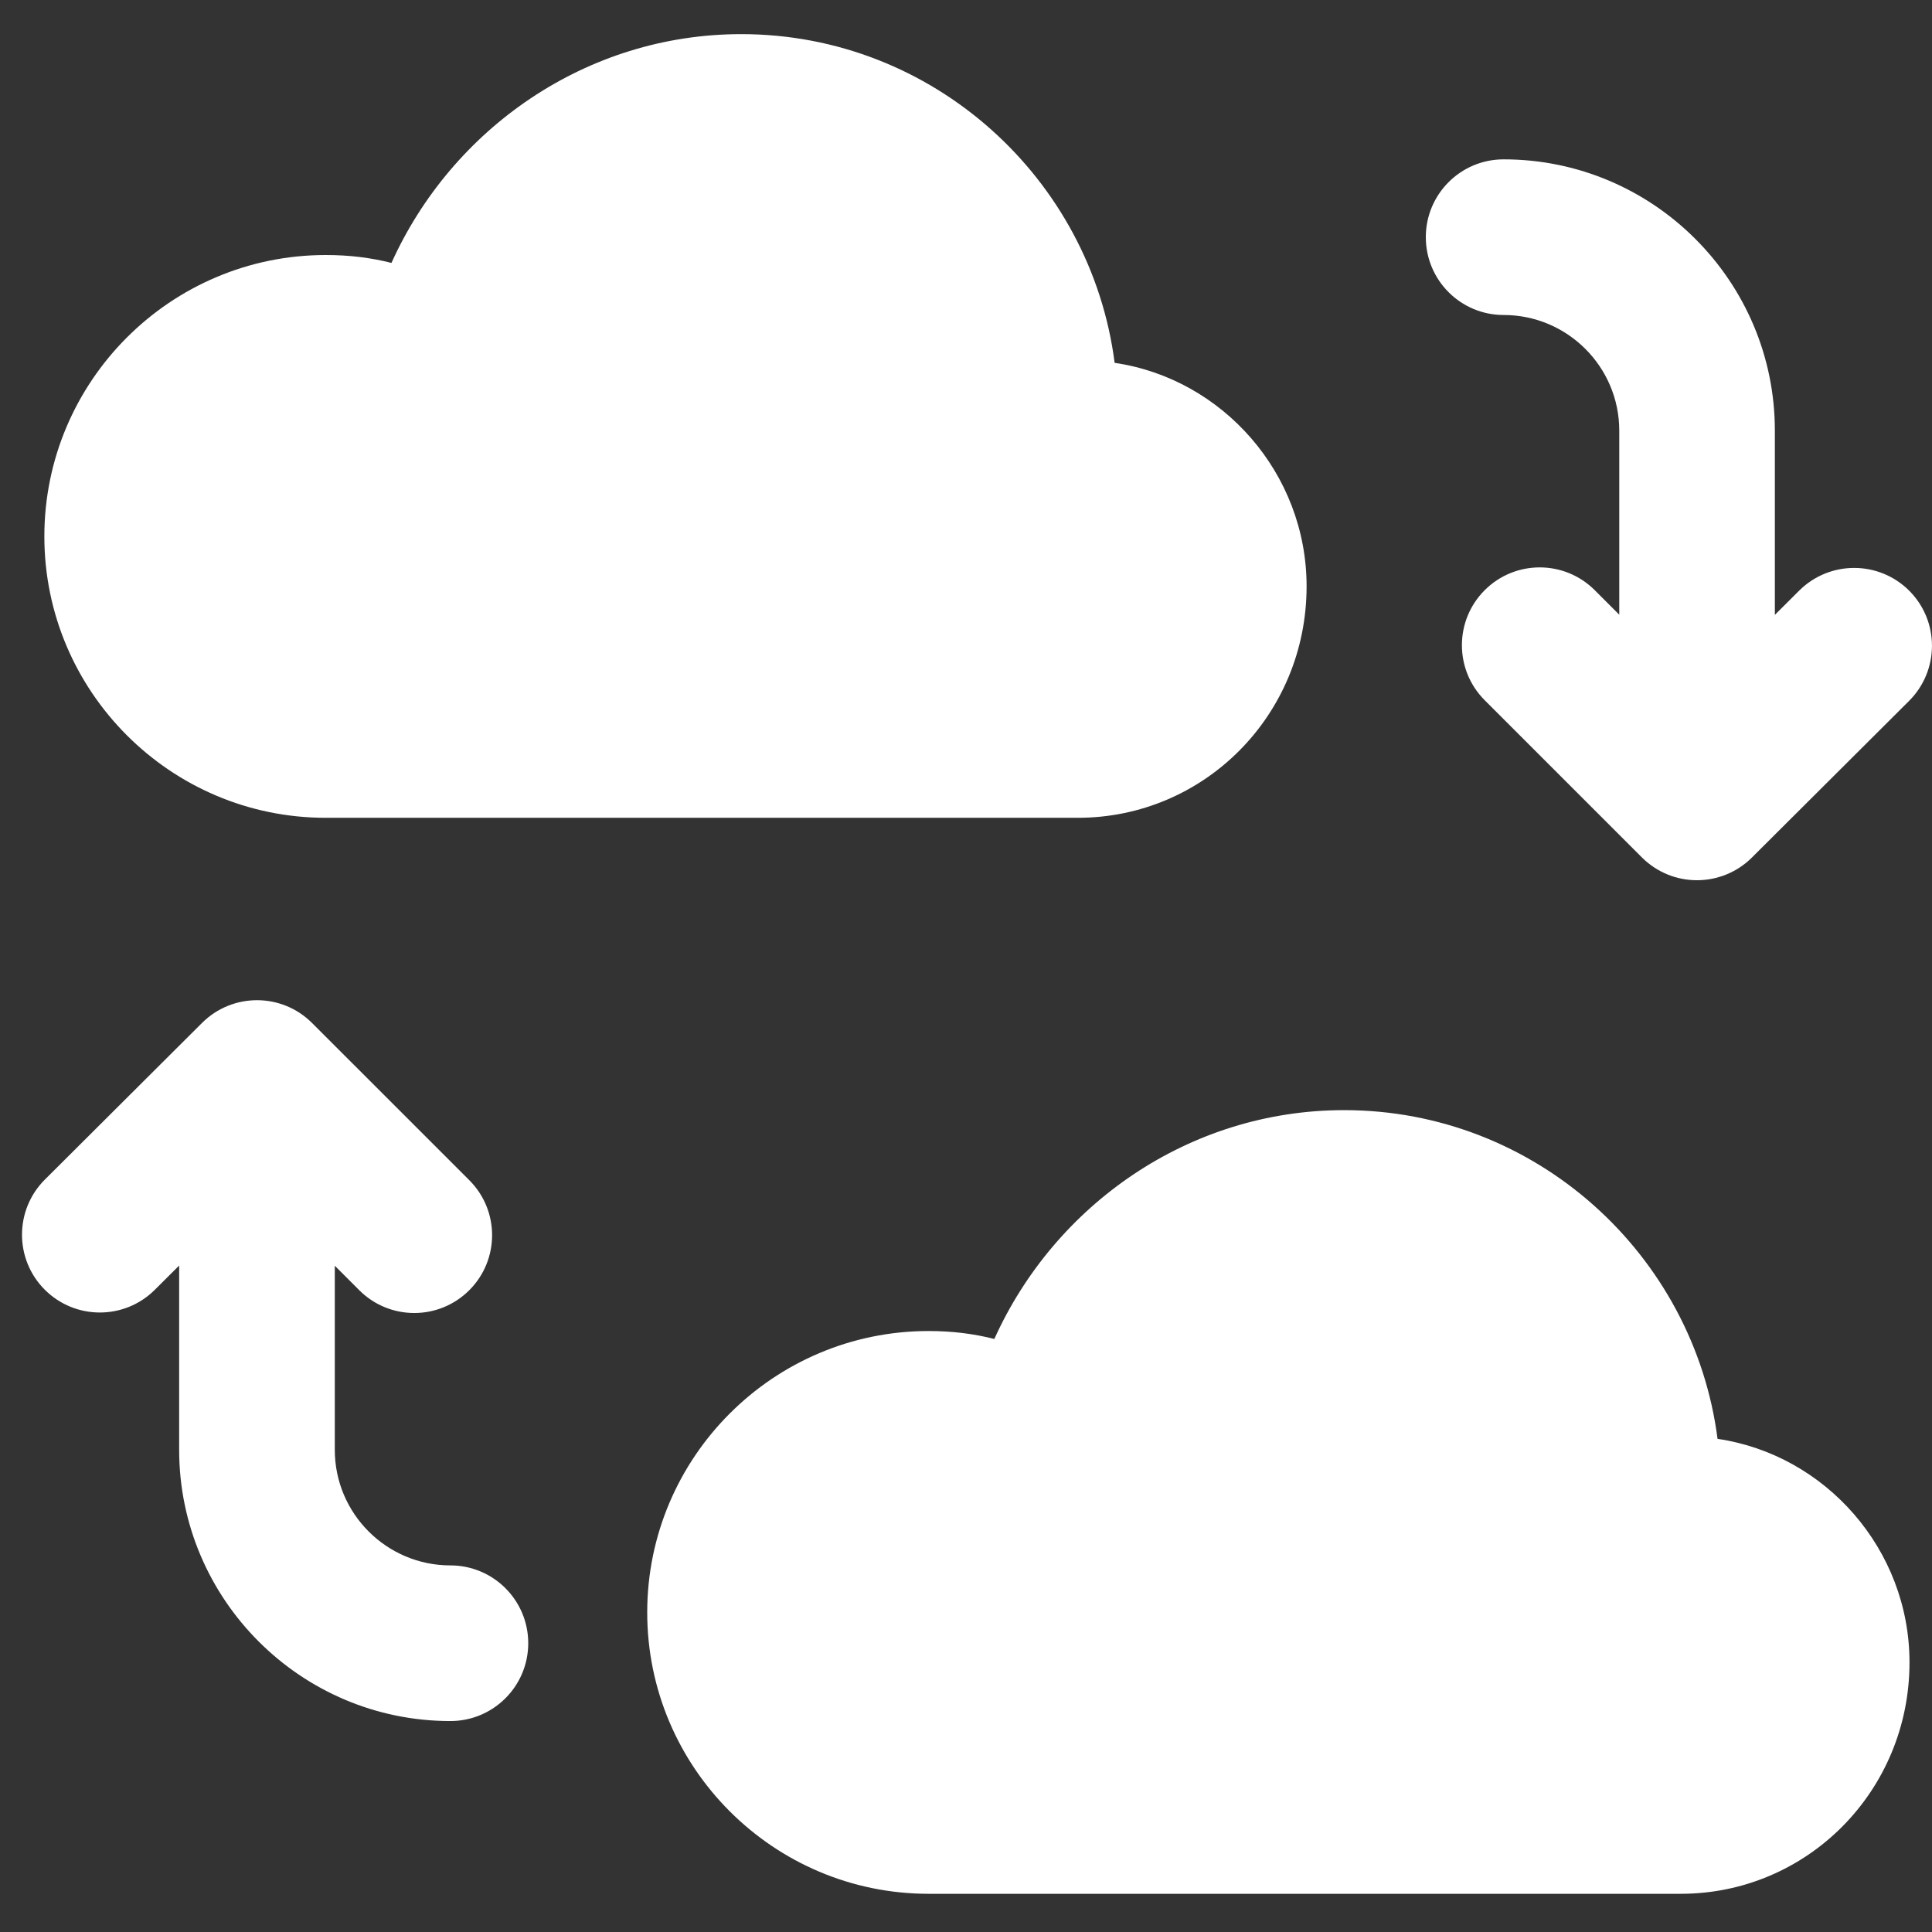<svg width="48" height="48" viewBox="0 0 48 48" fill="none" xmlns="http://www.w3.org/2000/svg">
<rect x="0" y="0" width="48" height="48" fill="#333333" stroke="none"/>
<g clip-path="url(#clip0_1018_1421)">
<path d="M8.092 20.318H26.778C29.915 20.318 32.462 17.77 32.462 14.568C32.462 11.759 30.372 9.407 27.693 9.015C27.105 4.441 23.185 0.848 18.416 0.848C14.561 0.848 11.228 3.2 9.726 6.532C9.203 6.401 8.681 6.336 8.092 6.336C4.237 6.336 1.102 9.472 1.102 13.327C1.102 17.181 4.237 20.318 8.092 20.318Z" fill="white"/>
<path d="M42.672 35.748C42.083 31.175 38.163 27.581 33.394 27.581C29.539 27.581 26.207 29.933 24.704 33.266C24.182 33.135 23.659 33.069 23.071 33.069C19.216 33.069 16.08 36.205 16.08 40.06C16.08 43.915 19.216 47.051 23.071 47.051H41.757C44.893 47.051 47.441 44.503 47.441 41.302C47.441 38.492 45.35 36.14 42.672 35.748Z" fill="white"/>
<path d="M37.357 7.826C38.941 7.826 40.23 9.114 40.23 10.698V15.272L39.621 14.663C38.866 13.908 37.642 13.908 36.887 14.663C36.132 15.418 36.132 16.641 36.887 17.397L40.793 21.303C41.171 21.68 41.665 21.869 42.16 21.869C42.654 21.869 43.148 21.681 43.525 21.306L47.431 17.413C48.187 16.658 48.189 15.434 47.436 14.678C46.681 13.922 45.458 13.921 44.701 14.673L44.096 15.276V10.698C44.096 6.983 41.073 3.959 37.357 3.959C36.289 3.959 35.424 4.825 35.424 5.892C35.424 6.96 36.289 7.826 37.357 7.826Z" fill="white"/>
<path d="M11.19 38.892C9.606 38.892 8.318 37.604 8.318 36.021V31.447L8.926 32.055C9.681 32.81 10.904 32.81 11.659 32.055C12.415 31.3 12.415 30.076 11.659 29.321L7.753 25.416C6.998 24.662 5.777 24.661 5.021 25.413L1.115 29.306C0.359 30.06 0.357 31.285 1.111 32.041C1.867 32.797 3.089 32.798 3.845 32.046L4.451 31.442V36.021C4.451 39.736 7.475 42.759 11.19 42.759C12.258 42.759 13.124 41.893 13.124 40.825C13.124 39.758 12.258 38.892 11.19 38.892Z" fill="white"/>
</g>
<defs>
<clipPath id="clip0_1018_1421">
<rect width="48" height="48" fill="white"/>
</clipPath>
</defs>
</svg>
